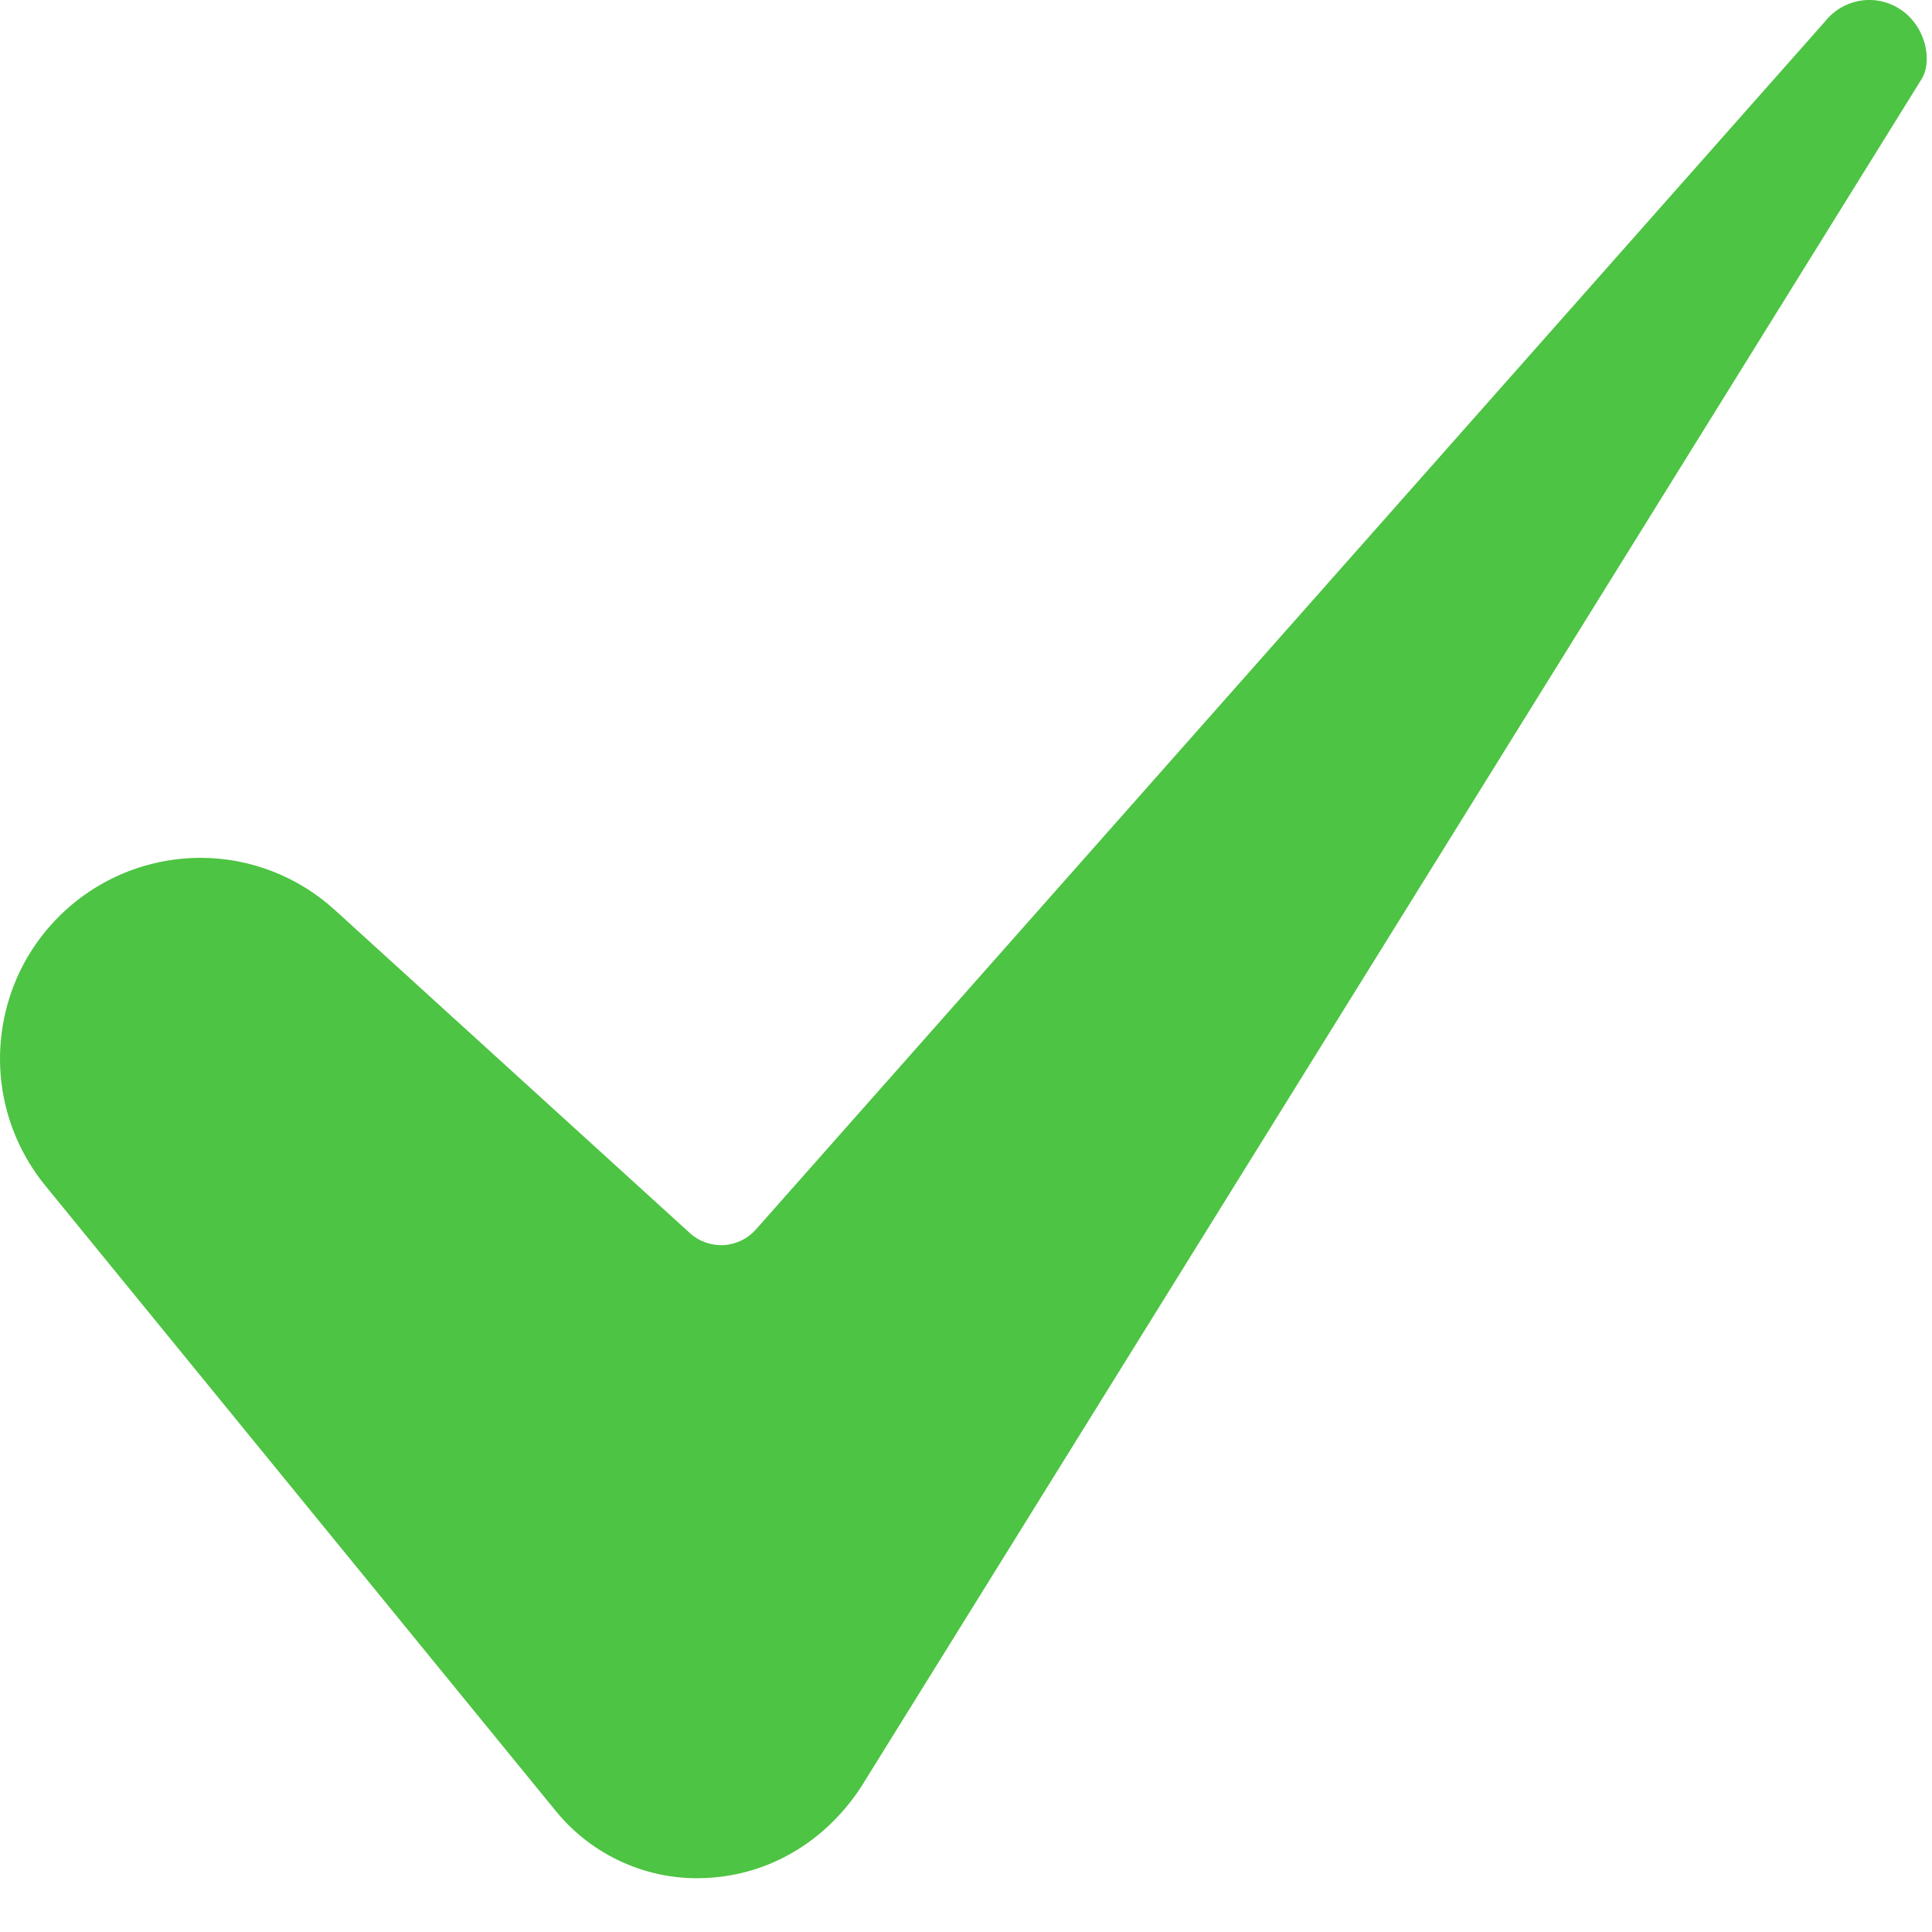 <svg width="19" height="19" viewBox="0 0 19 19" fill="none" xmlns="http://www.w3.org/2000/svg">
<path d="M1.97 8.436C1.597 8.437 1.232 8.543 0.917 8.743C0.602 8.943 0.35 9.228 0.19 9.565C0.031 9.902 -0.03 10.277 0.014 10.648C0.059 11.018 0.208 11.368 0.443 11.657L5.46 17.803C5.639 18.025 5.868 18.201 6.129 18.317C6.389 18.433 6.674 18.485 6.959 18.468C7.568 18.436 8.117 18.11 8.468 17.574L18.89 0.79C18.891 0.787 18.893 0.785 18.895 0.782C18.993 0.632 18.961 0.334 18.759 0.147C18.704 0.096 18.638 0.057 18.567 0.031C18.496 0.006 18.42 -0.004 18.345 0.001C18.27 0.007 18.196 0.027 18.129 0.062C18.062 0.097 18.002 0.145 17.955 0.203C17.951 0.208 17.947 0.212 17.943 0.217L7.433 12.092C7.393 12.137 7.344 12.174 7.29 12.2C7.235 12.226 7.176 12.242 7.116 12.245C7.056 12.248 6.996 12.239 6.939 12.219C6.882 12.199 6.83 12.168 6.785 12.127L3.297 8.953C2.935 8.621 2.461 8.436 1.97 8.436Z" fill="#4DC443"/>
</svg>
